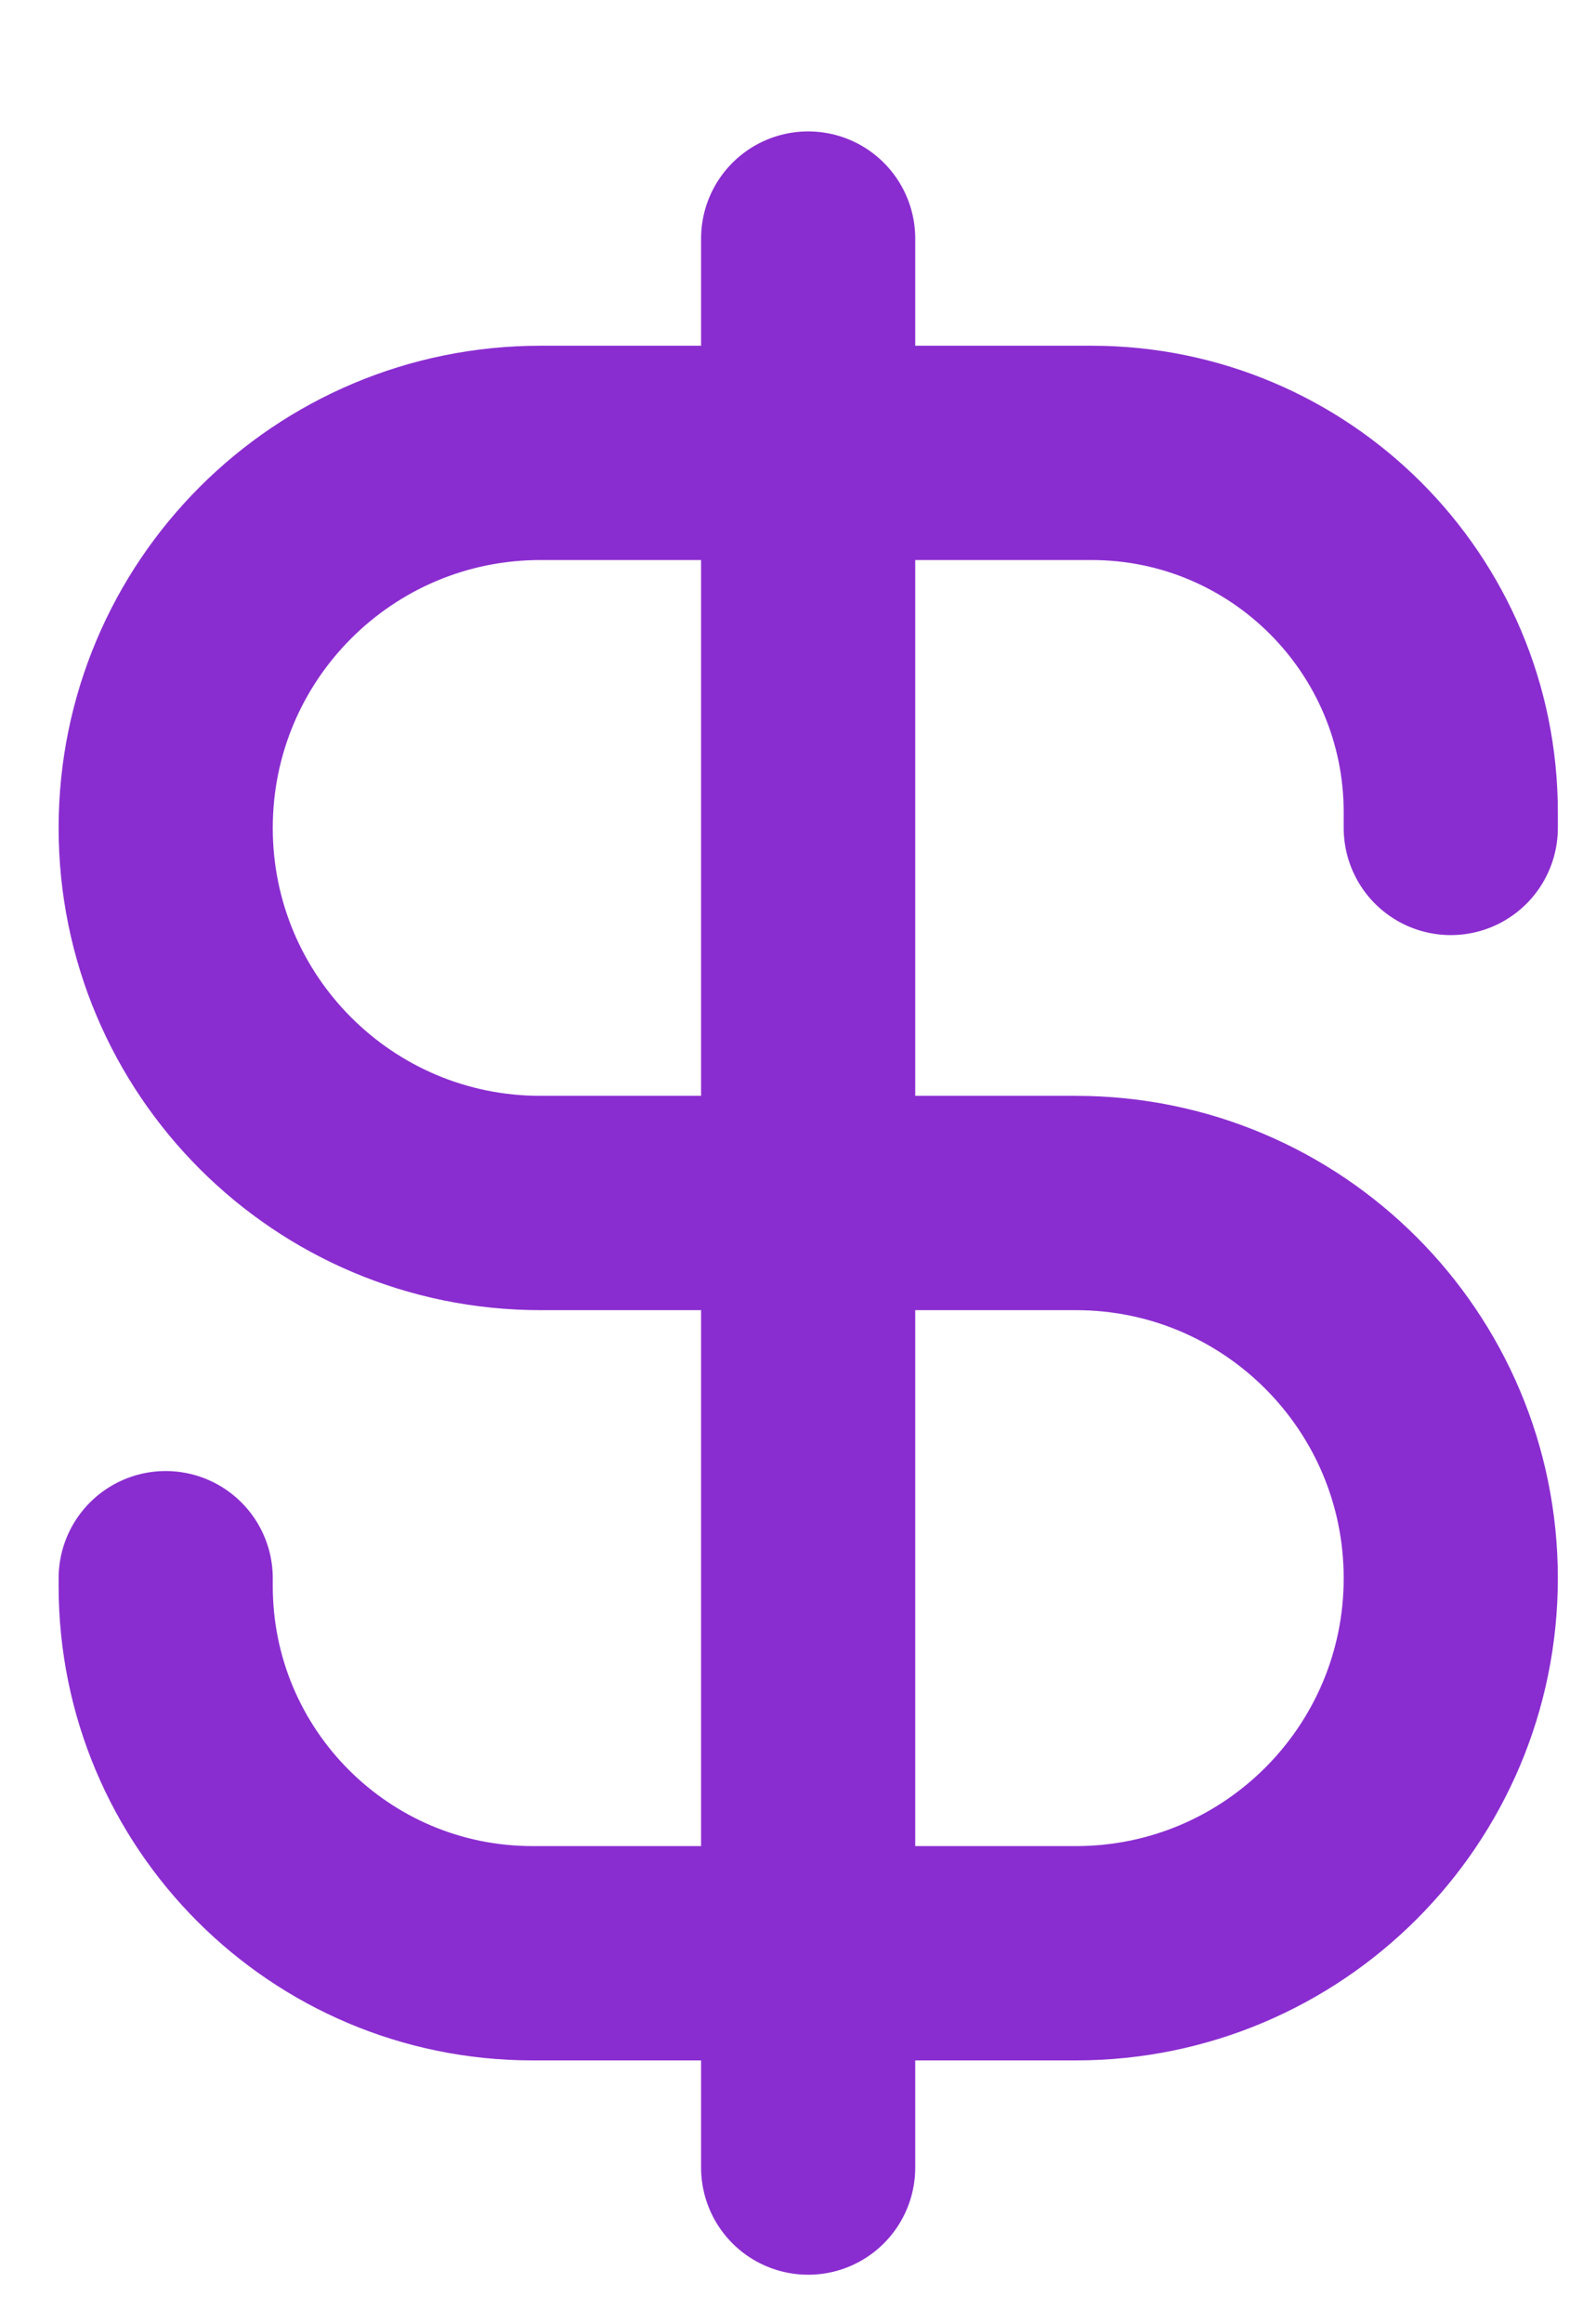 <?xml version="1.0" encoding="UTF-8"?>
<svg xmlns="http://www.w3.org/2000/svg" width="11" height="16" viewBox="0 0 11 16" fill="none">
  <path d="M9.999 5.702V5.594C9.999 4.227 8.89 3.119 7.523 3.119H3.725C2.298 3.119 1.142 4.275 1.142 5.702C1.142 7.129 2.298 8.285 3.725 8.285H7.415C8.842 8.285 9.999 9.442 9.999 10.869C9.999 12.296 8.842 13.452 7.415 13.452H3.671C2.274 13.452 1.142 12.32 1.142 10.923V10.869M5.57 1.643V14.928" stroke="#8A2DD0" stroke-width="1.476" stroke-linecap="round" stroke-linejoin="round"></path>
</svg>
